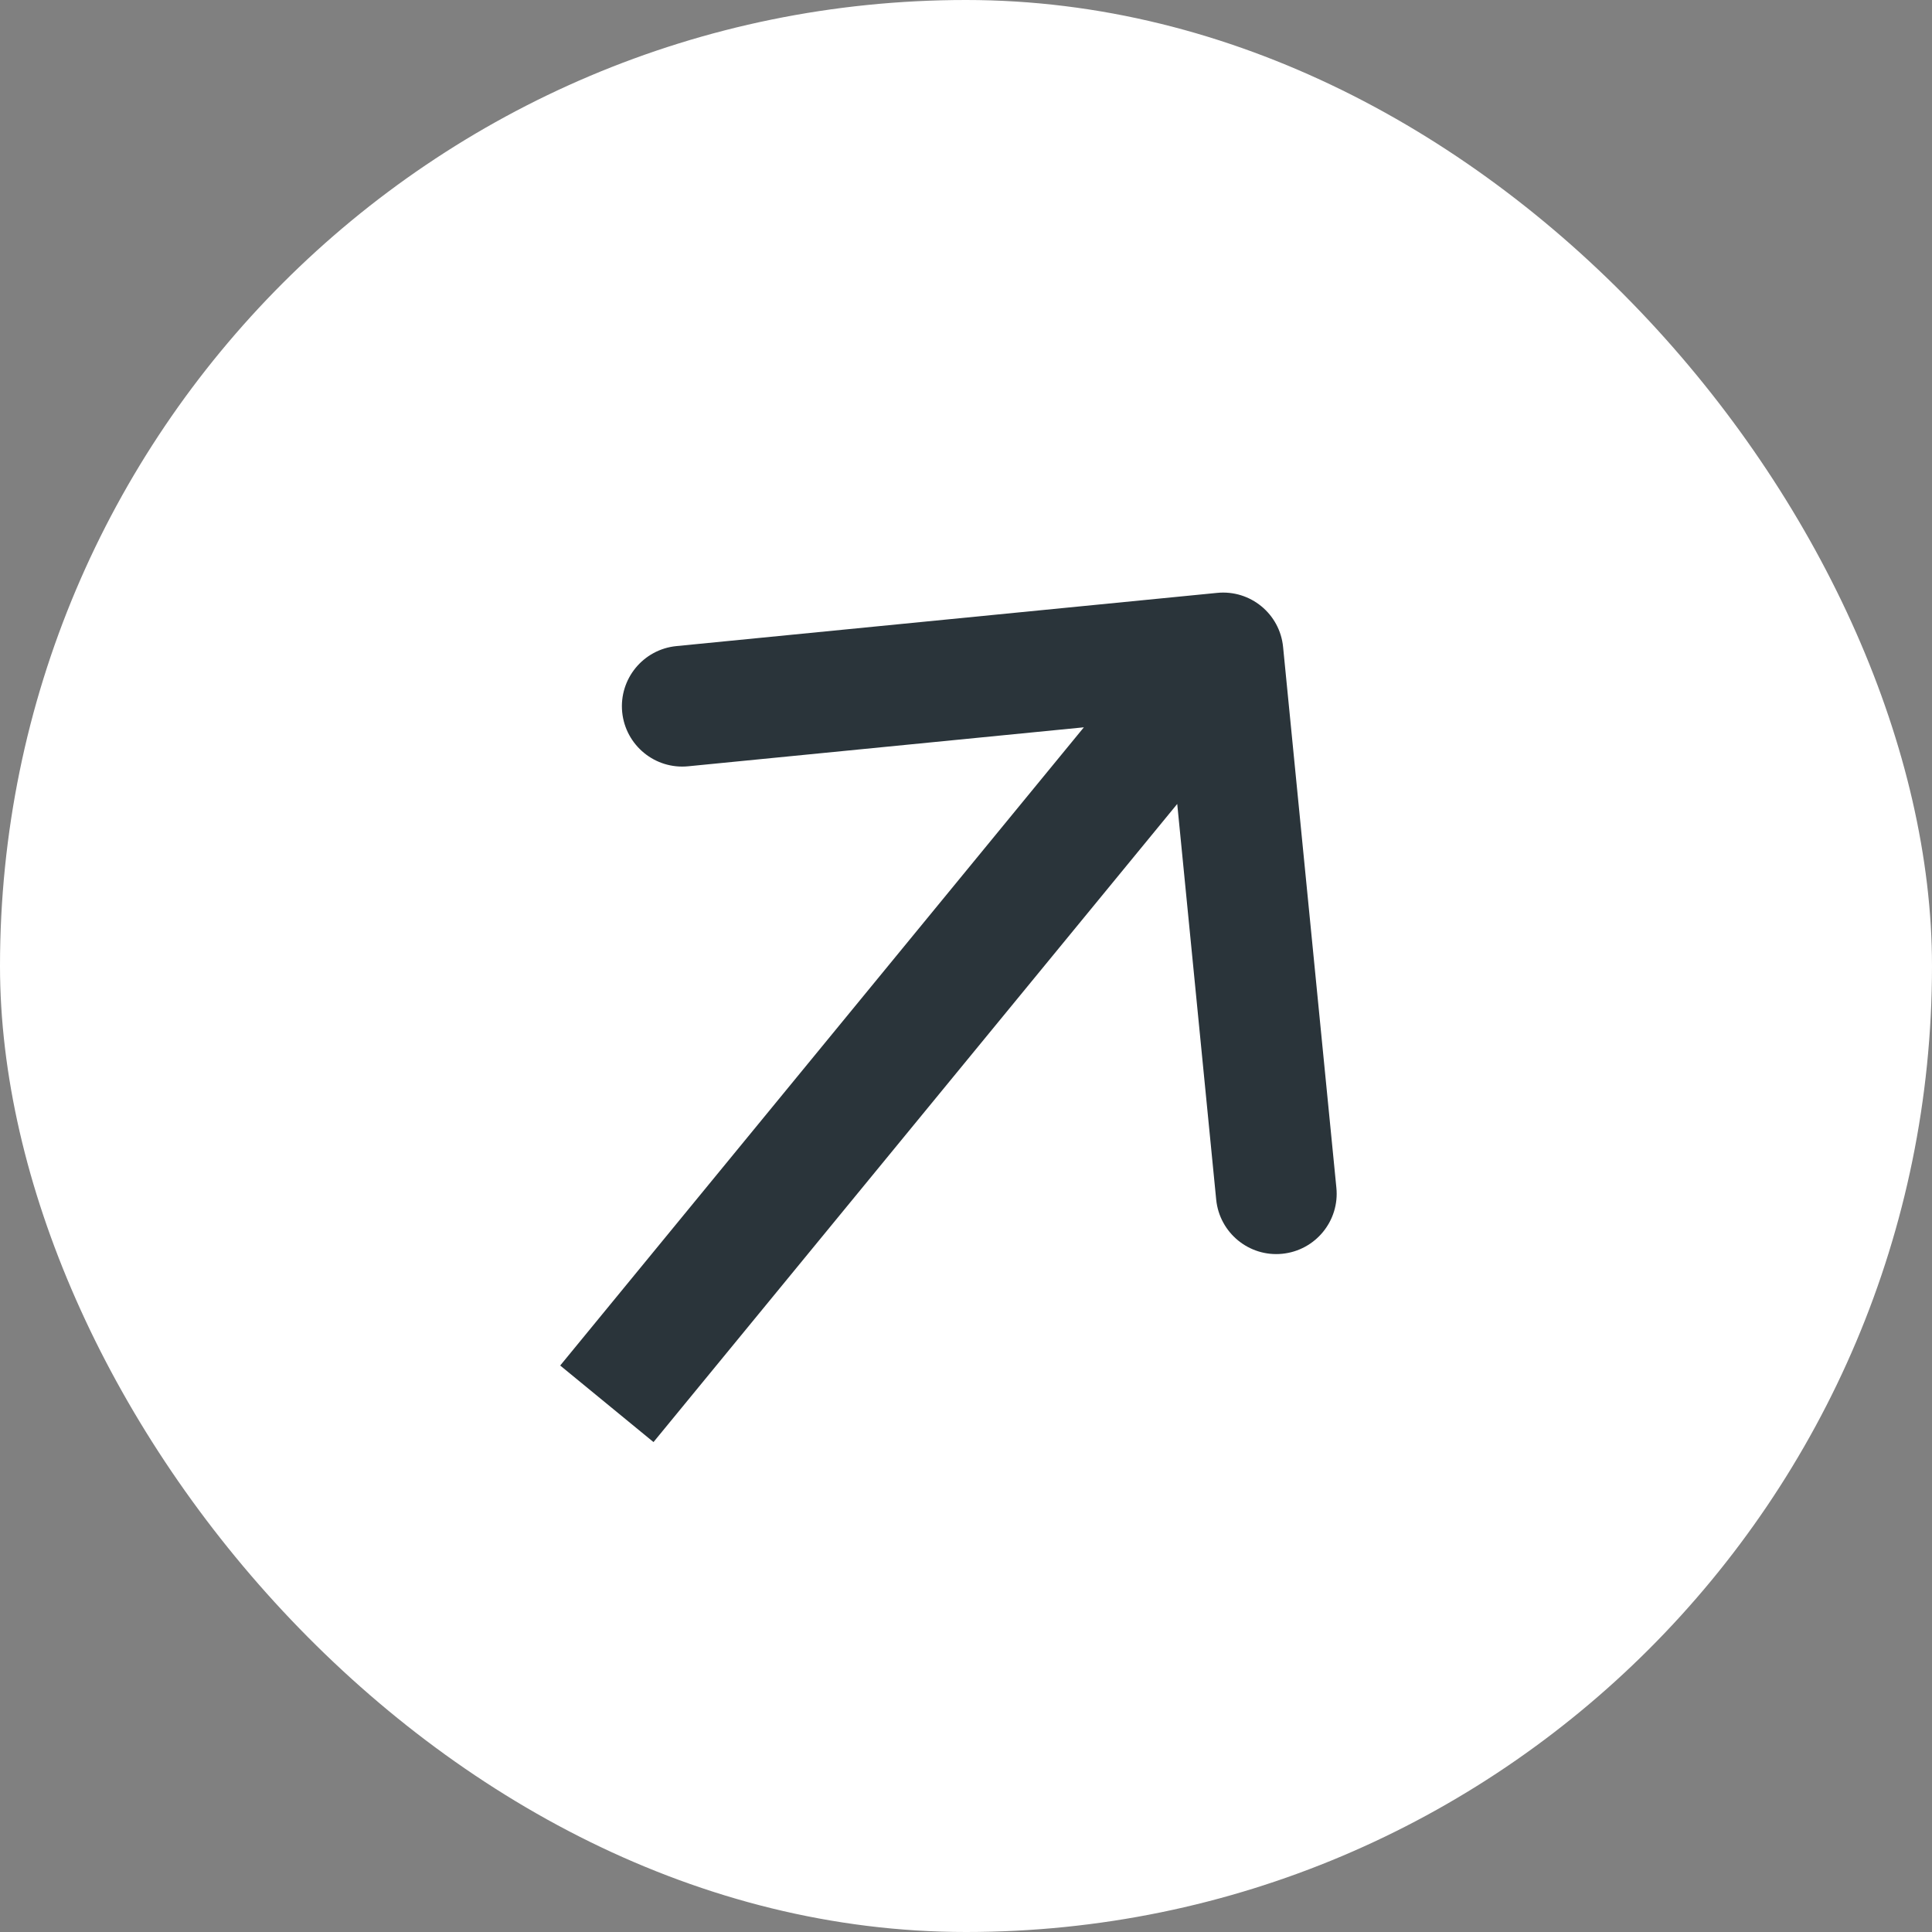 <svg width="24" height="24" viewBox="0 0 24 24" fill="none" xmlns="http://www.w3.org/2000/svg">
<rect x="0" y="0" width="24" height="24" fill="#808080" stroke="none"/>
<g clip-path="url(#clip0_183_1823)">
<rect width="24" height="24" rx="12" fill="white"/>
<path d="M15.939 8.037C15.899 7.625 15.532 7.324 15.12 7.365L8.402 8.026C7.99 8.067 7.689 8.434 7.729 8.846C7.77 9.258 8.137 9.56 8.549 9.519L14.52 8.931L15.108 14.902C15.149 15.314 15.516 15.616 15.928 15.575C16.34 15.534 16.642 15.167 16.601 14.755L15.939 8.037ZM8.118 17.914L15.773 8.587L14.613 7.635L6.959 16.963L8.118 17.914Z" fill="#2A343A"/>
<path d="M-4.061 28.038C-4.101 27.625 -4.468 27.324 -4.881 27.365L-11.598 28.026C-12.01 28.067 -12.312 28.434 -12.271 28.846C-12.23 29.259 -11.863 29.56 -11.451 29.519L-5.48 28.931L-4.892 34.902C-4.851 35.314 -4.484 35.615 -4.072 35.575C-3.66 35.534 -3.358 35.167 -3.399 34.755L-4.061 28.038ZM-11.882 37.914L-4.227 28.587L-5.387 27.635L-13.041 36.963L-11.882 37.914Z" fill="#2A343A"/>
</g>
<defs>
<clipPath id="clip0_183_1823">
<rect width="24" height="24" rx="12" fill="white"/>
</clipPath>
</defs>
</svg>
